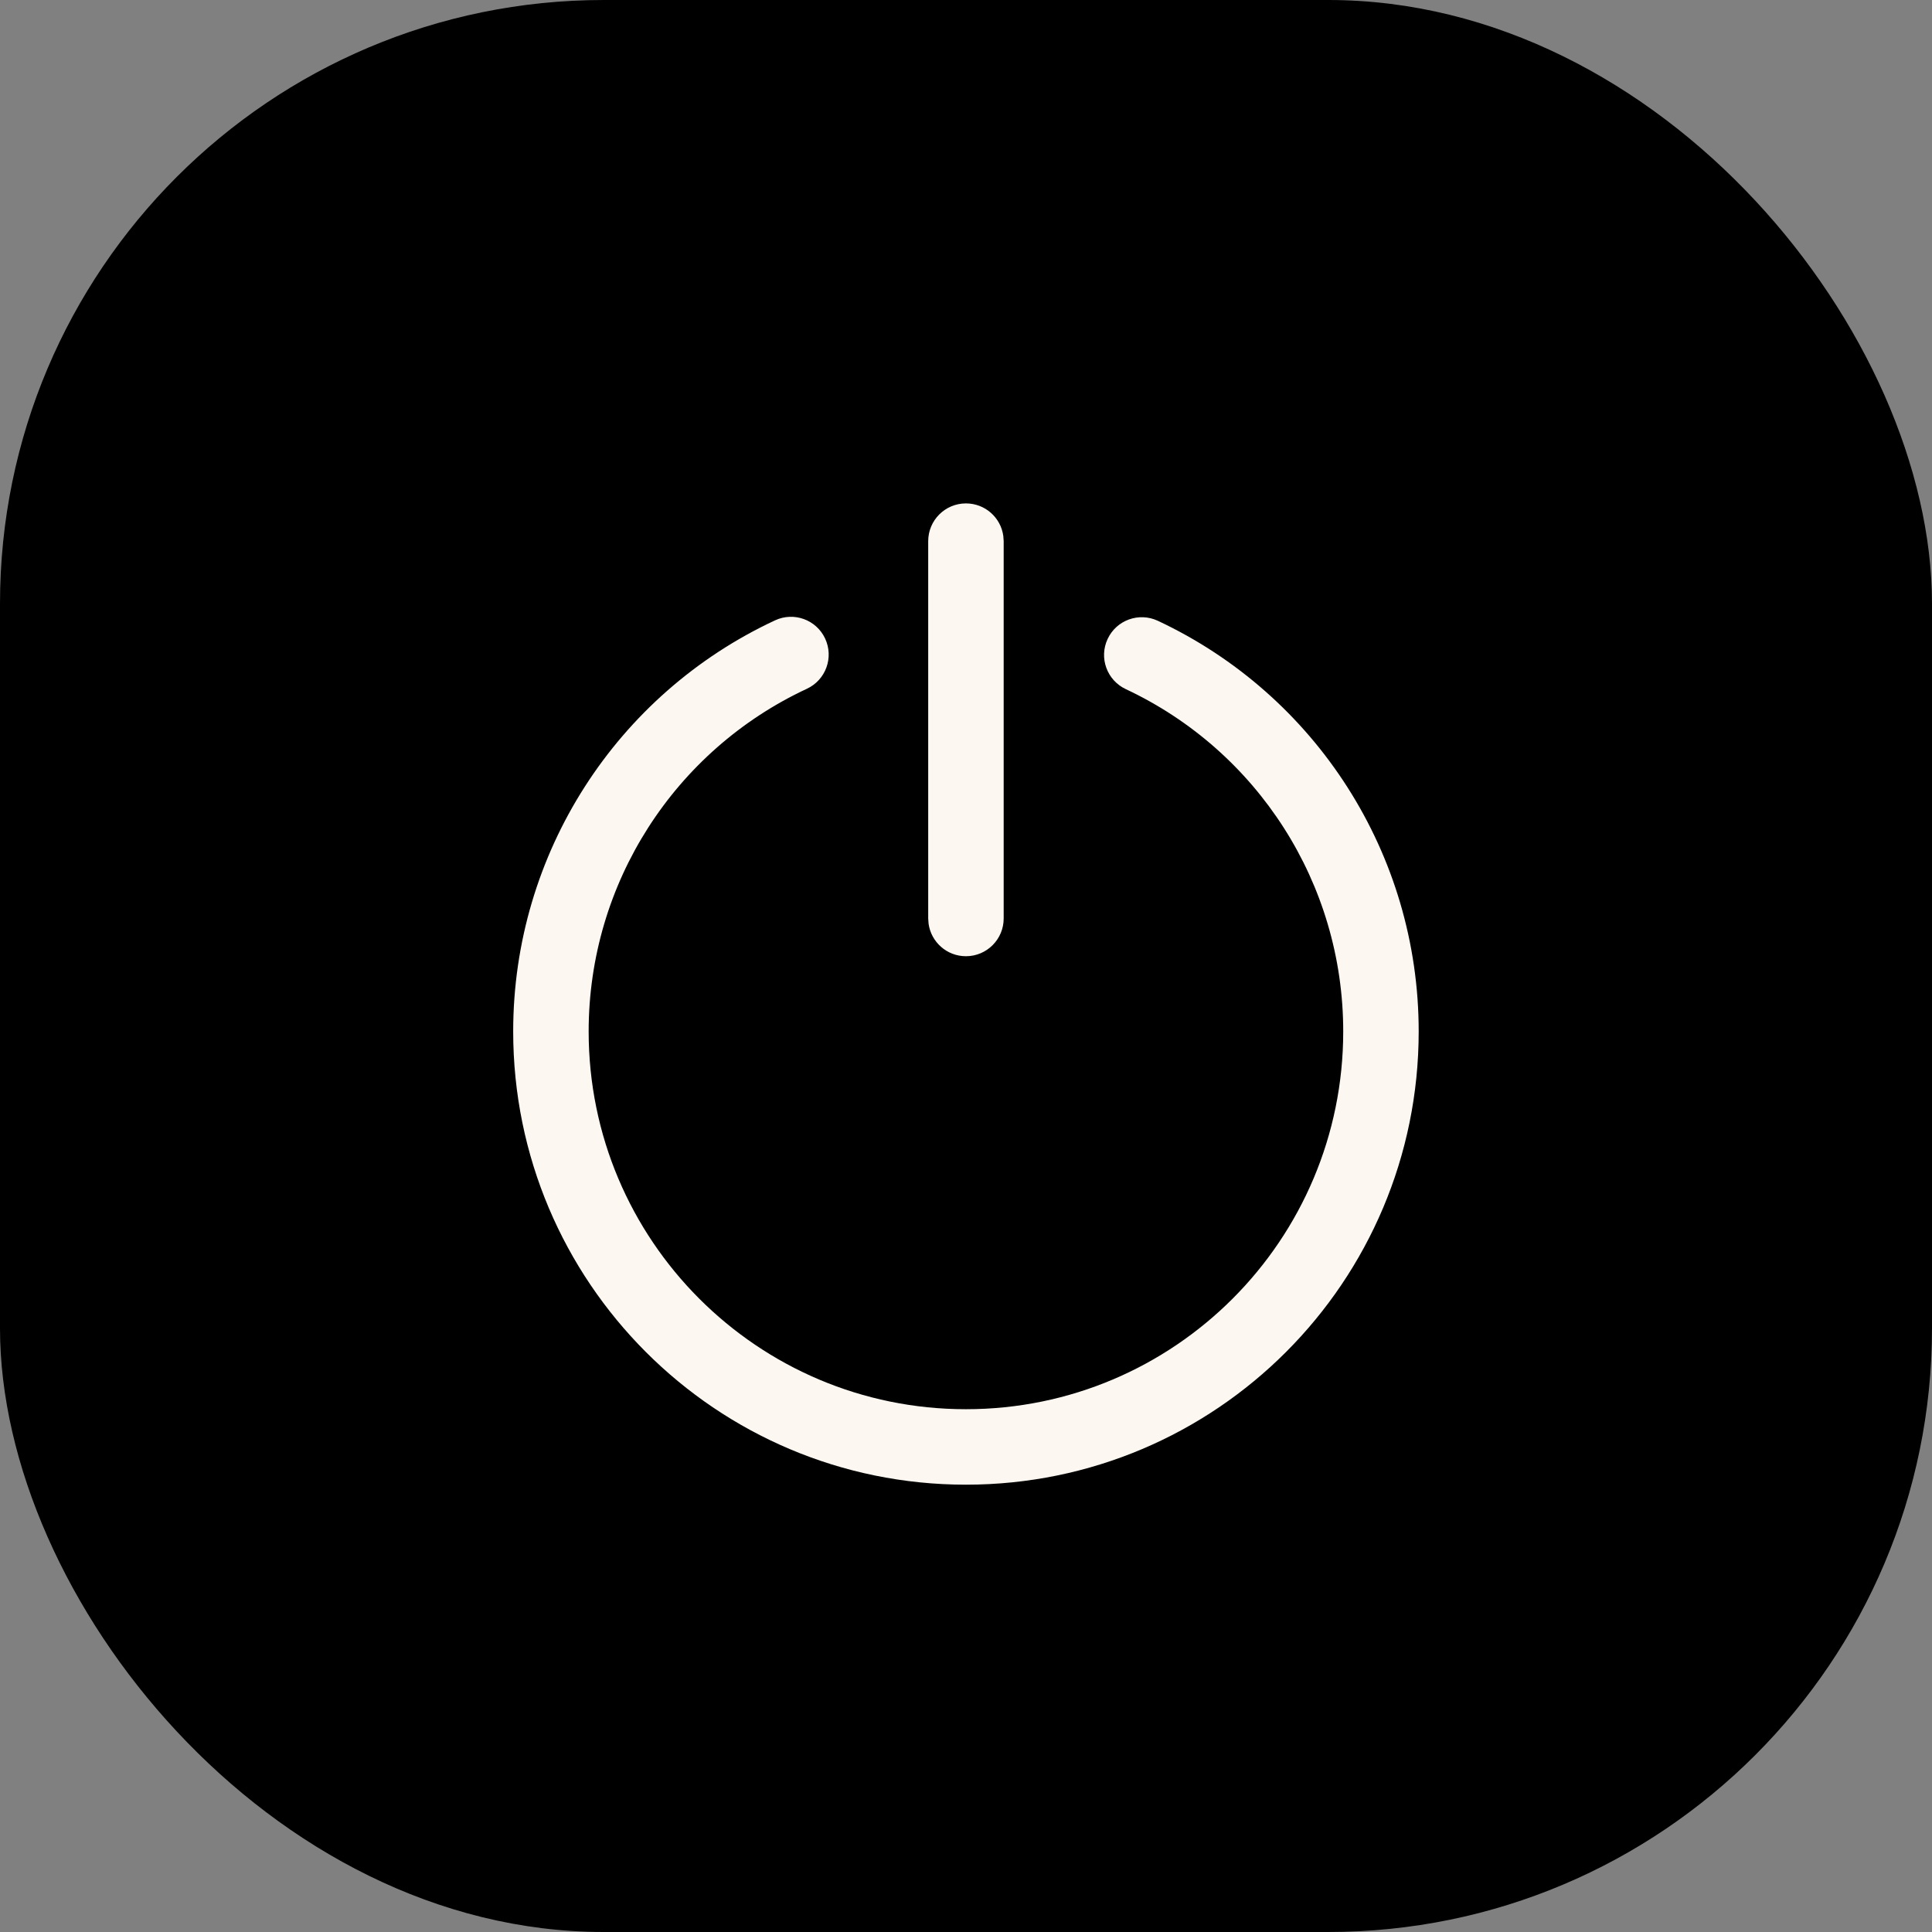 <svg width="32" height="32" viewBox="0 0 32 32" fill="none" xmlns="http://www.w3.org/2000/svg">
<rect x="0" y="0" width="32" height="32" fill="#808080" stroke="none"/>
<rect width="32" height="32" rx="10" fill="black"/>
<path d="M12.837 10.275C13.15 10.129 13.521 10.264 13.667 10.577C13.813 10.89 13.678 11.262 13.365 11.408C11.178 12.427 9.75 14.626 9.75 17.084C9.75 20.54 12.548 23.341 15.999 23.341C19.45 23.341 22.248 20.54 22.248 17.084C22.248 14.631 20.826 12.436 18.646 11.414C18.334 11.267 18.199 10.895 18.346 10.583C18.492 10.27 18.864 10.136 19.177 10.282C21.792 11.508 23.498 14.142 23.498 17.084C23.498 21.23 20.141 24.591 15.999 24.591C11.857 24.591 8.5 21.23 8.5 17.084C8.5 14.136 10.213 11.498 12.837 10.275ZM15.999 8.338C16.316 8.338 16.577 8.573 16.618 8.878L16.624 8.963V15.213C16.624 15.558 16.344 15.838 15.999 15.838C15.683 15.838 15.421 15.603 15.38 15.298L15.374 15.213V8.963C15.374 8.618 15.654 8.338 15.999 8.338Z" fill="#FCF8F1"/>
</svg>
